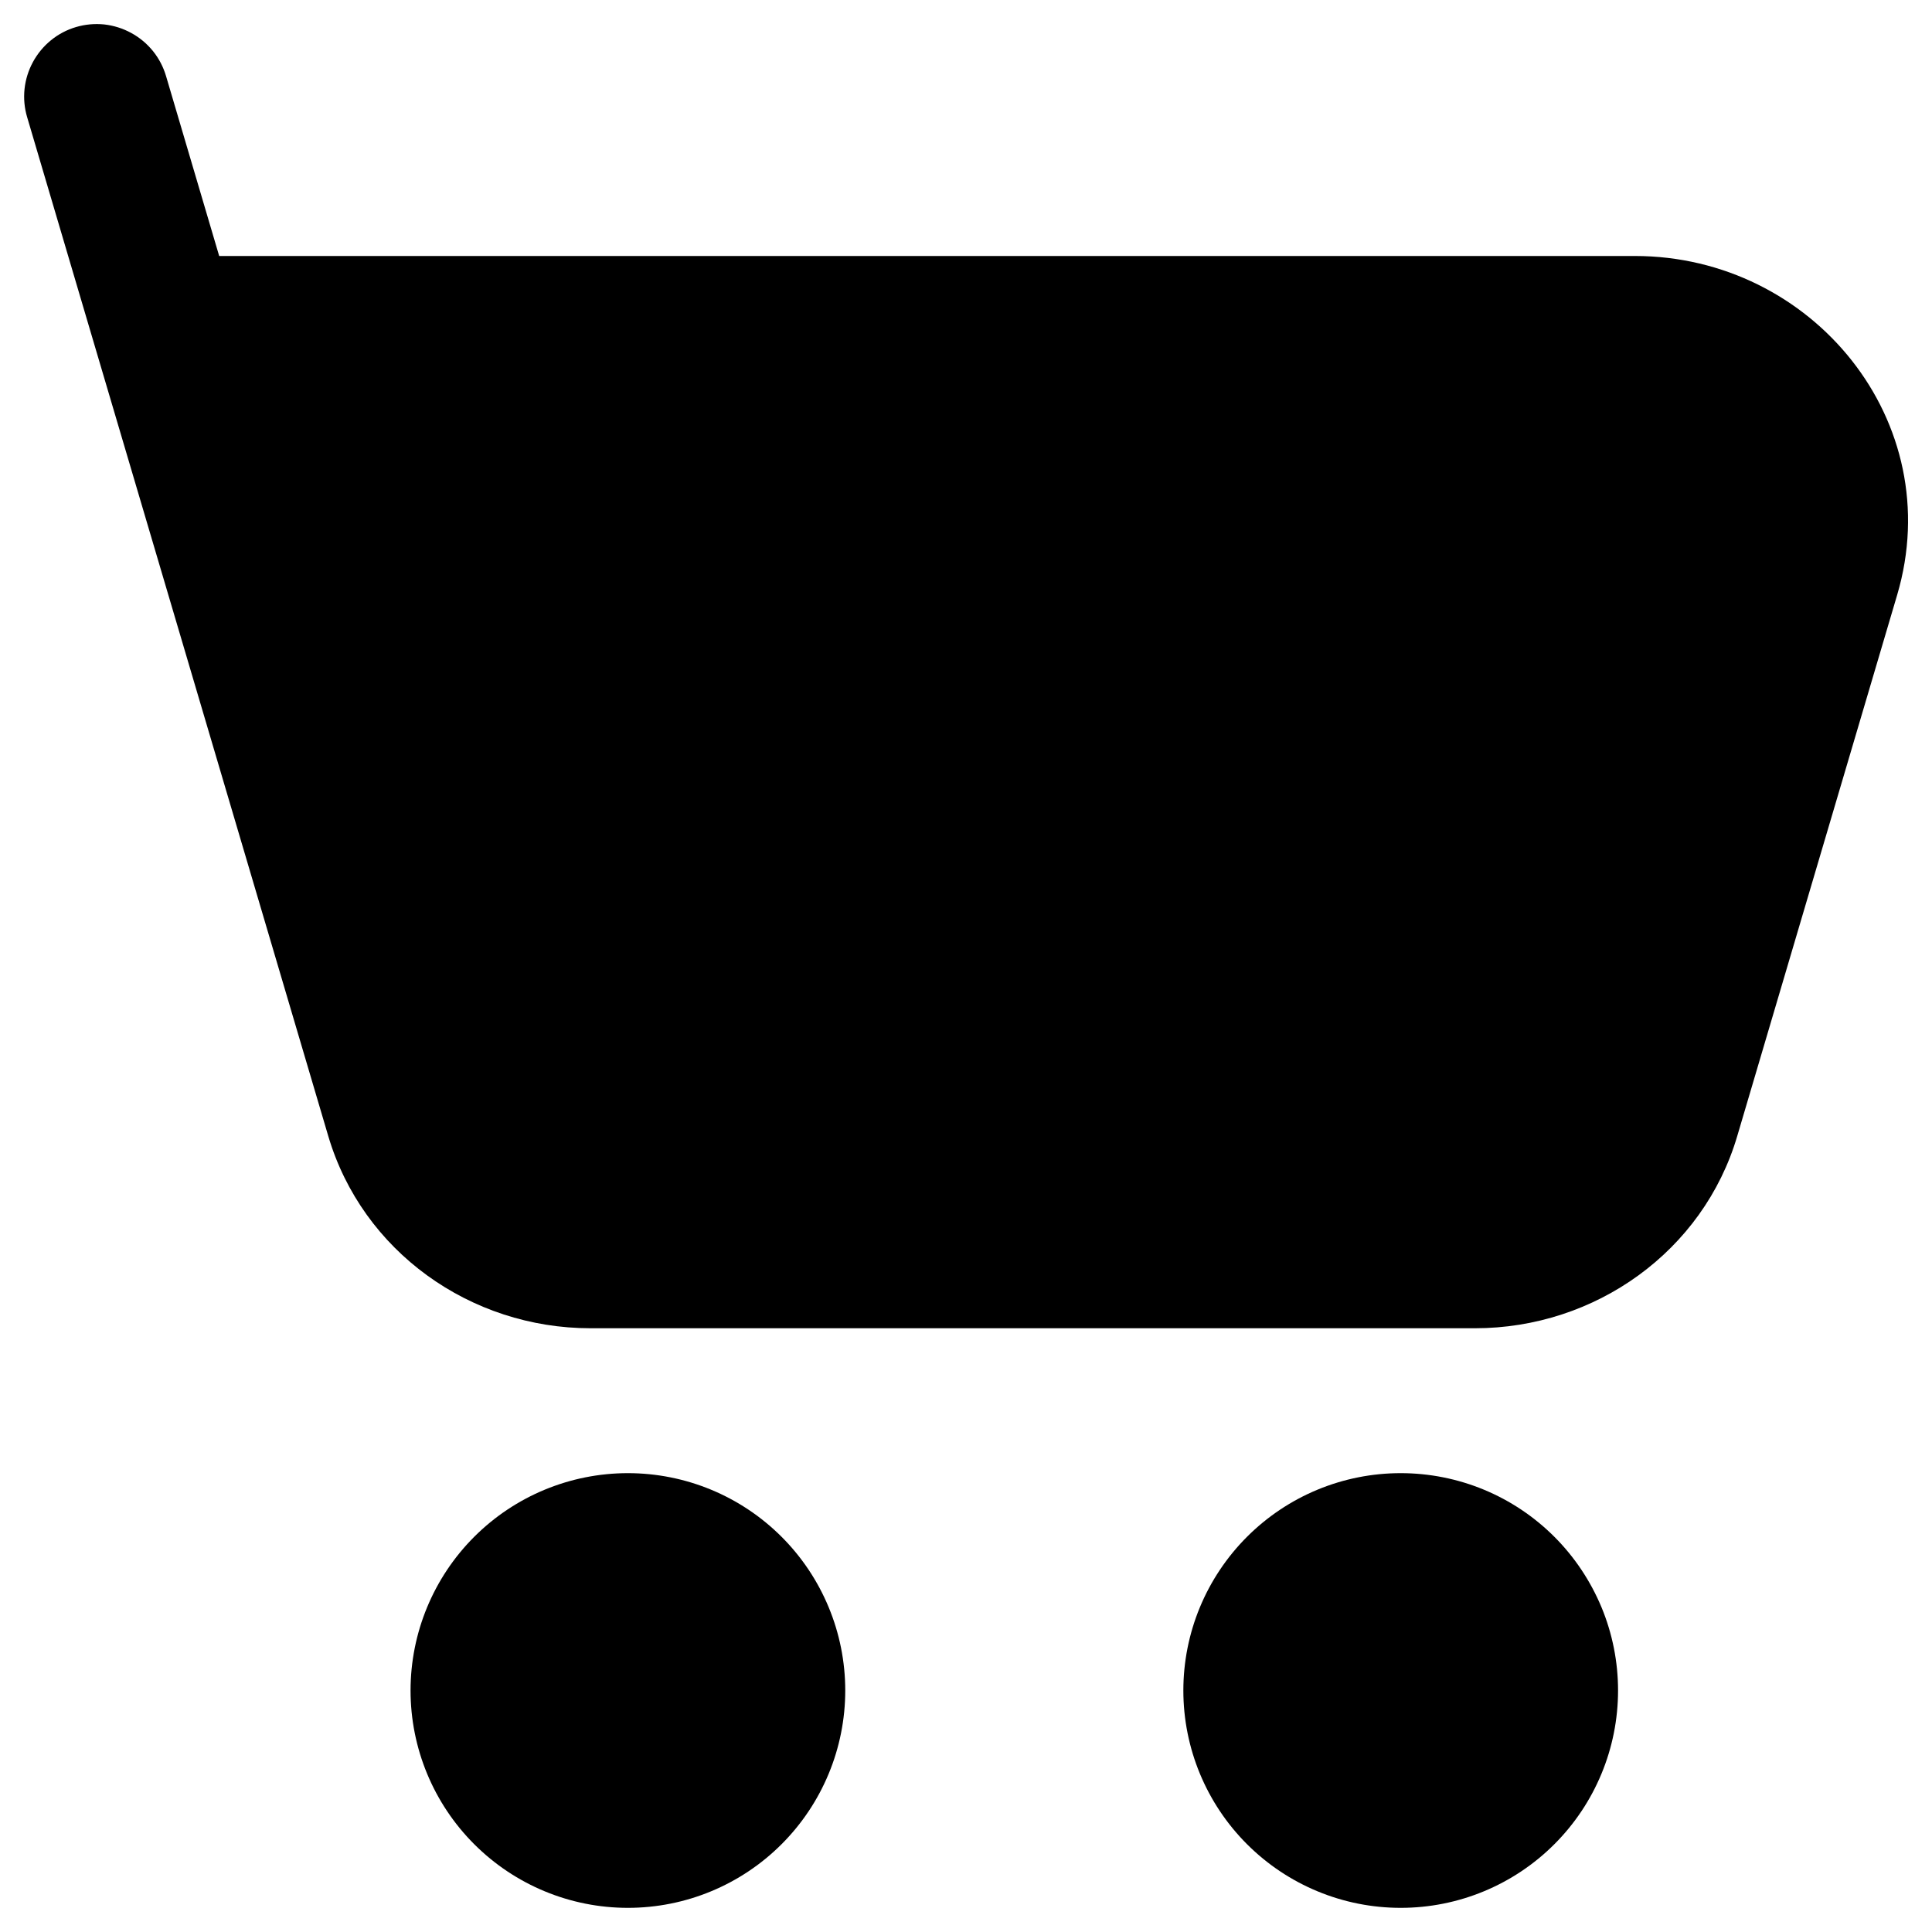 <svg width="20" height="20" viewBox="0 0 20 20" fill="none" xmlns="http://www.w3.org/2000/svg">
<path d="M0.787 0.28C0.881 0.252 0.981 0.243 1.079 0.253C1.177 0.264 1.272 0.294 1.358 0.341C1.445 0.388 1.521 0.452 1.583 0.528C1.645 0.605 1.691 0.693 1.719 0.788L2.269 2.65H16.924C18.764 2.65 20.169 4.367 19.639 6.16L17.984 11.76C17.632 12.954 16.513 13.75 15.269 13.75H6.113C4.869 13.75 3.751 12.954 3.398 11.76L0.281 1.213C0.224 1.022 0.246 0.817 0.341 0.642C0.436 0.467 0.596 0.336 0.787 0.28ZM4.25 17.5C4.25 16.903 4.487 16.331 4.909 15.909C5.331 15.487 5.903 15.25 6.5 15.25C7.097 15.25 7.669 15.487 8.091 15.909C8.513 16.331 8.75 16.903 8.75 17.5C8.75 18.097 8.513 18.669 8.091 19.091C7.669 19.513 7.097 19.75 6.5 19.75C5.903 19.75 5.331 19.513 4.909 19.091C4.487 18.669 4.25 18.097 4.25 17.5ZM12.25 17.5C12.25 17.204 12.308 16.912 12.421 16.639C12.534 16.366 12.7 16.118 12.909 15.909C13.118 15.7 13.366 15.534 13.639 15.421C13.912 15.308 14.204 15.25 14.5 15.25C14.795 15.25 15.088 15.308 15.361 15.421C15.634 15.534 15.882 15.7 16.091 15.909C16.3 16.118 16.465 16.366 16.579 16.639C16.692 16.912 16.75 17.204 16.75 17.5C16.75 18.097 16.513 18.669 16.091 19.091C15.669 19.513 15.097 19.75 14.5 19.75C13.903 19.75 13.331 19.513 12.909 19.091C12.487 18.669 12.25 18.097 12.25 17.5Z" fill="black"/>
</svg>
